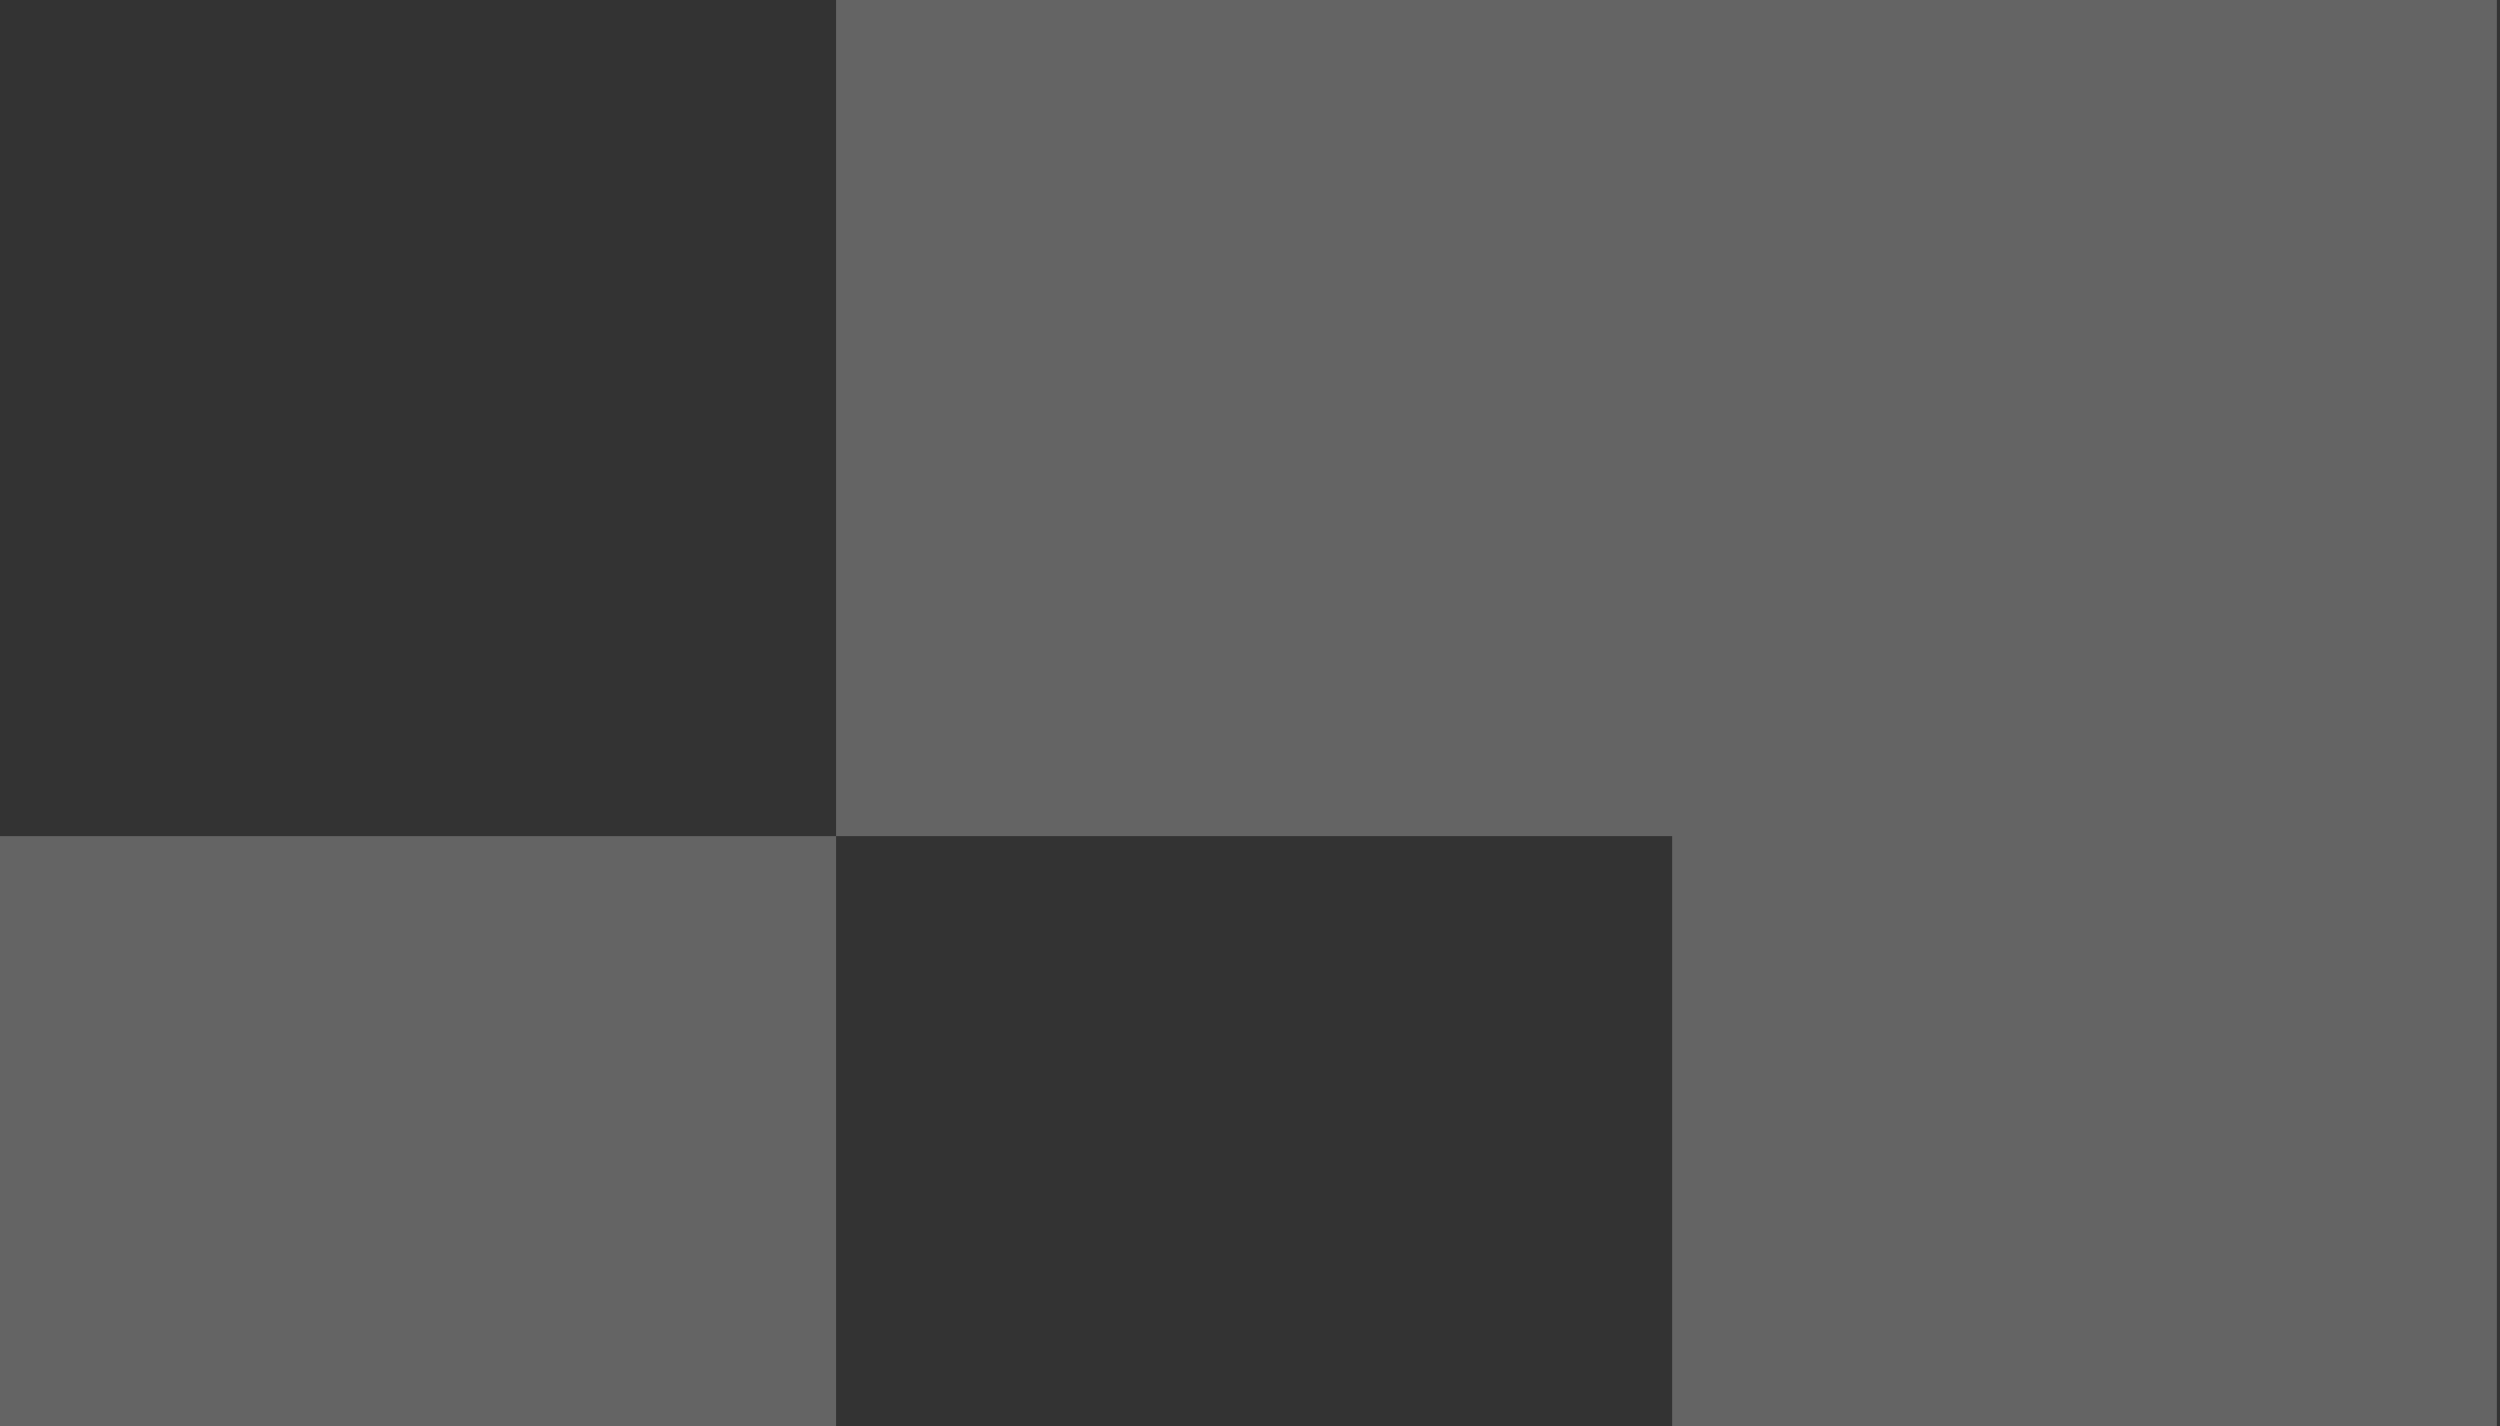 <svg width="156" height="89" viewBox="0 0 156 89" fill="none" xmlns="http://www.w3.org/2000/svg">
<rect x="0" y="0" width="156" height="89" fill="#333333" stroke="none"/>
<path opacity="0.24" fill-rule="evenodd" clip-rule="evenodd" d="M-6.10352e-05 52.173V155.807H113.393C124.641 155.807 135.429 151.338 143.382 143.384C151.336 135.431 155.804 124.643 155.804 113.395V0.002H52.171V52.173H104.343V104.345H52.171V52.173H-6.10352e-05Z" fill="white"/>
</svg>
